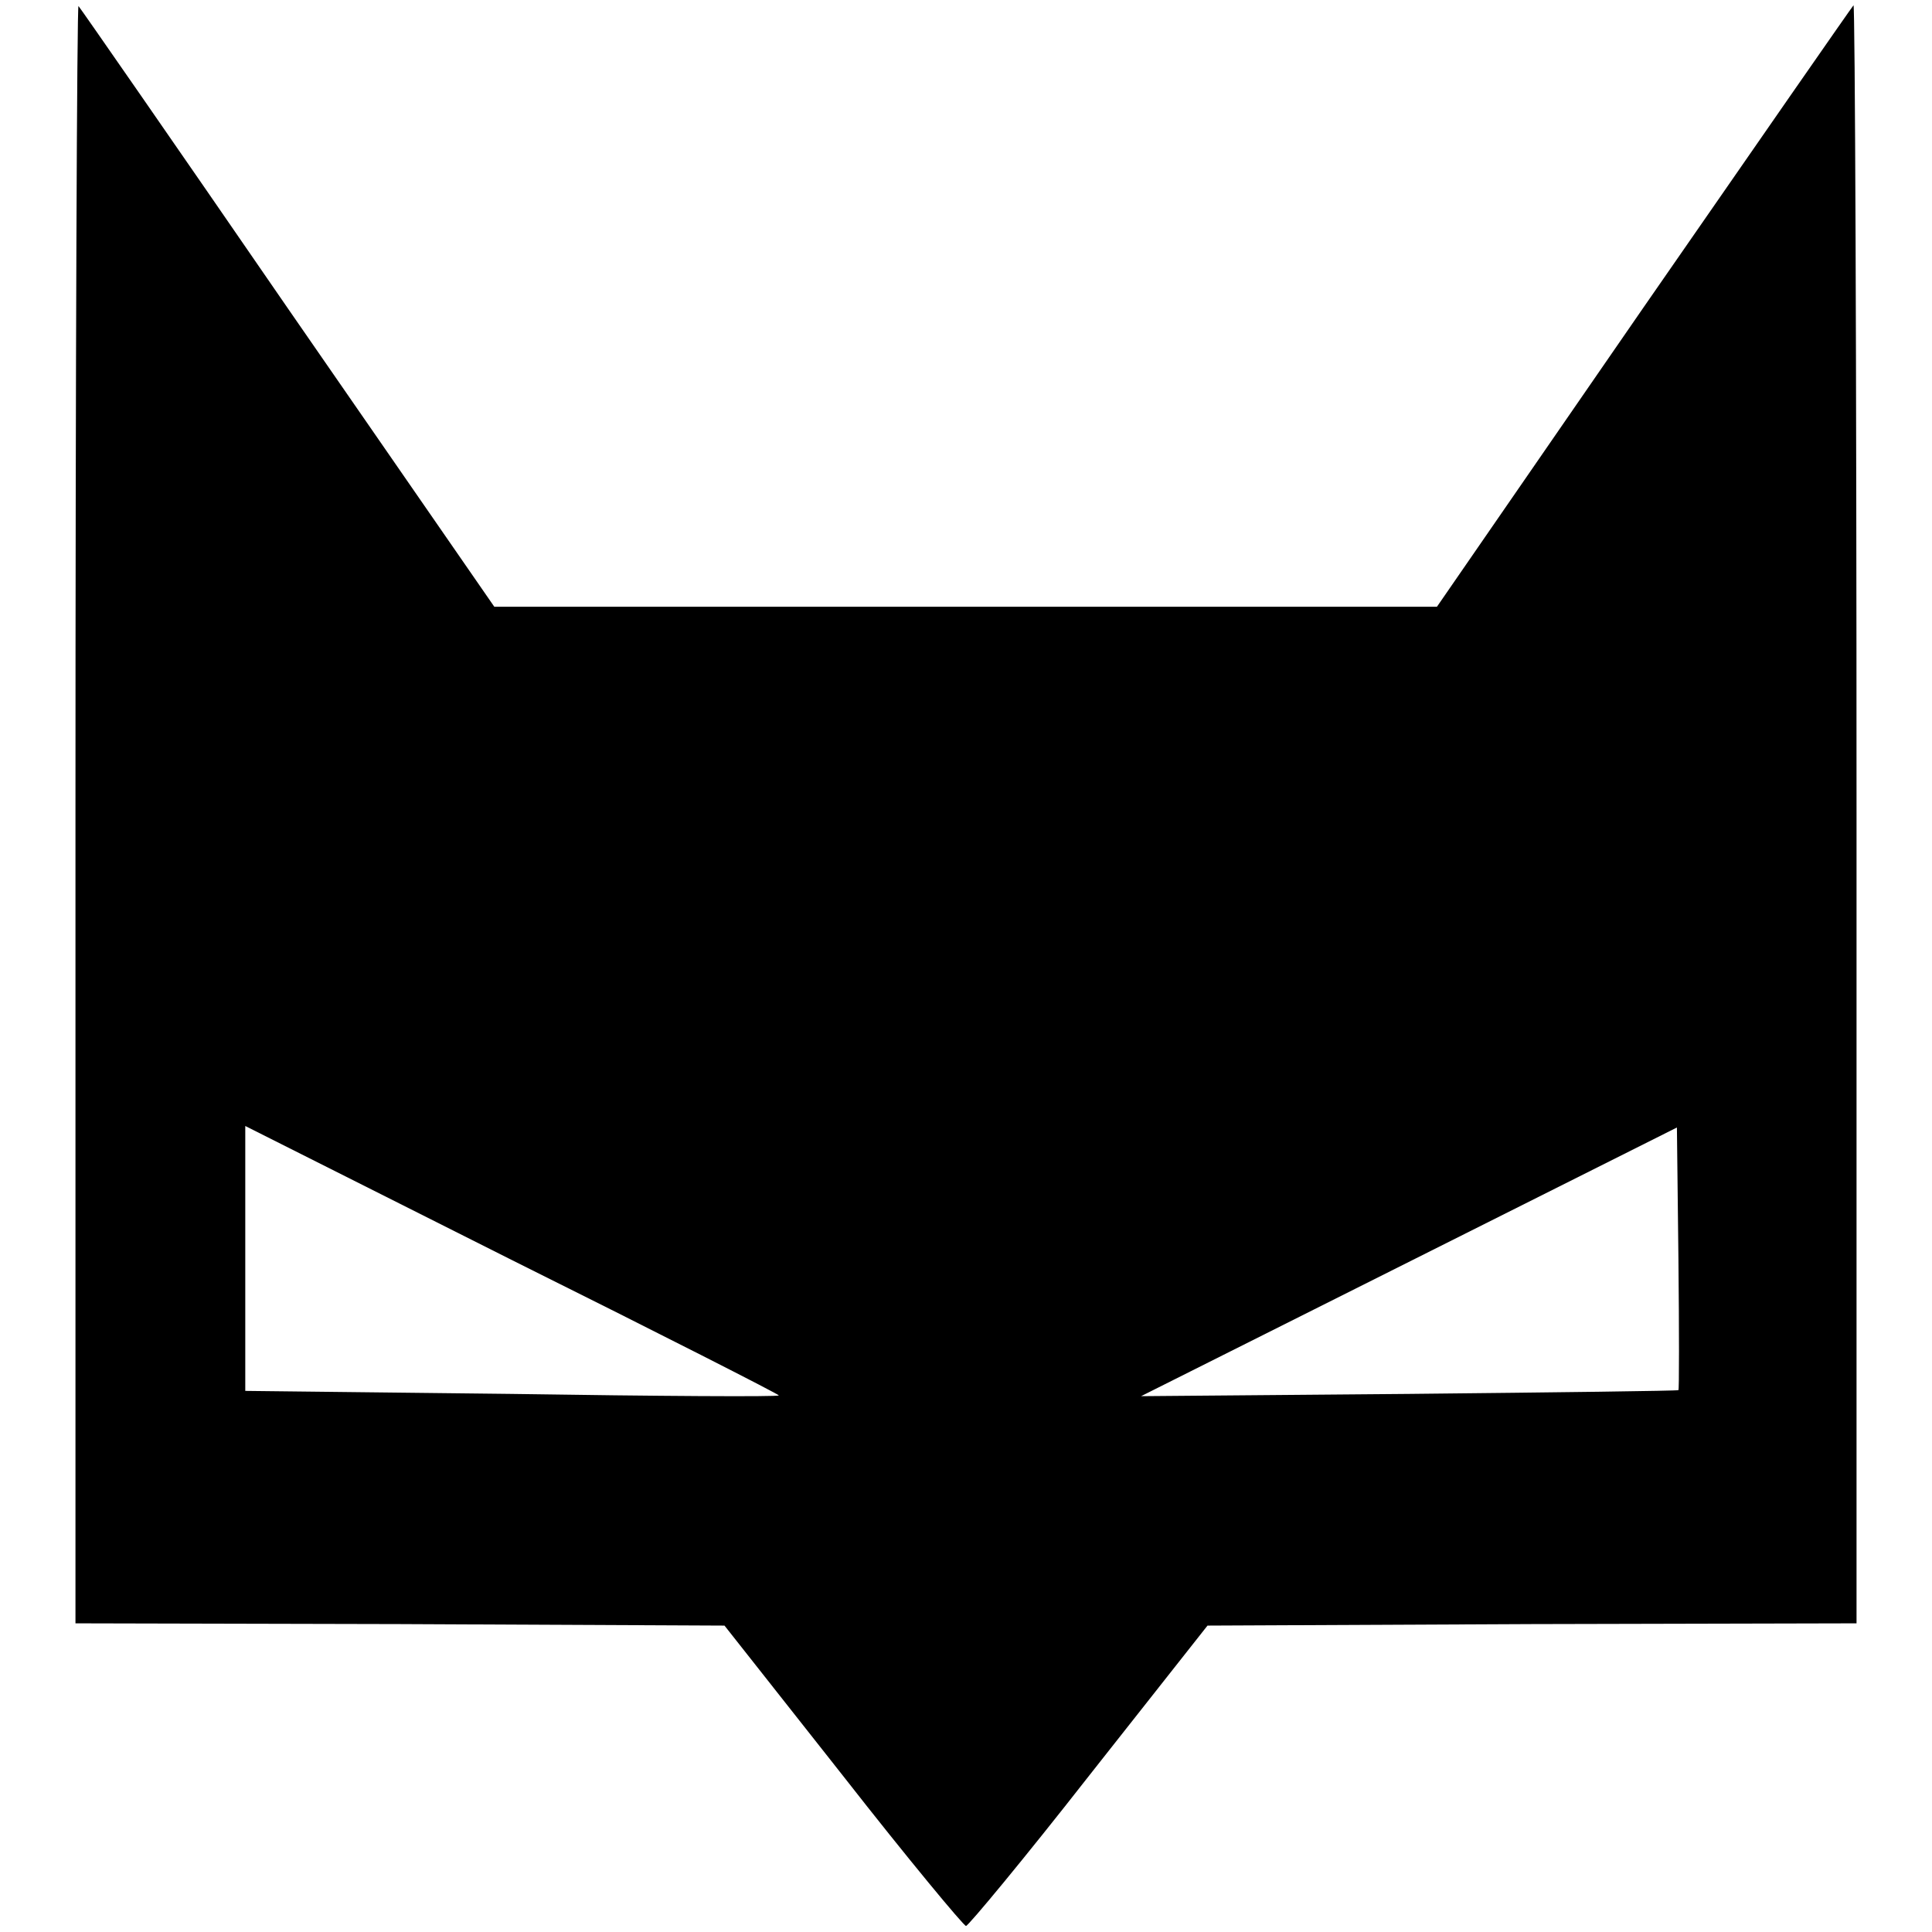 <?xml version="1.0" encoding="utf-8"?>
<!-- Svg Vector Icons : http://www.onlinewebfonts.com/icon -->
<!DOCTYPE svg PUBLIC "-//W3C//DTD SVG 1.1//EN" "http://www.w3.org/Graphics/SVG/1.1/DTD/svg11.dtd">
<svg version="1.1" xmlns="http://www.w3.org/2000/svg" xmlns:xlink="http://www.w3.org/1999/xlink" x="0px" y="0px" viewBox="0 0 256 256" enable-background="new 0 0 256 256" xml:space="preserve">
<g><g><g><path fill="#000000" d="M10,107.7v107.4l43,0.1l43,0.2l15.7,19.9c8.6,11,16,19.9,16.3,19.9s7.7-8.9,16.3-19.9l15.7-19.9l43-0.2l43-0.1V107.7c0-59.1-0.2-107.2-0.4-107s-12.7,18.2-27.8,40l-27.4,39.7H128H65.5L38.1,40.8C23.1,19,10.6,1,10.4,0.8C10.2,0.6,10,48.7,10,107.7z M103.2,184.9c-0.1,0.2-16.1,0.1-35.5-0.2l-35.2-0.4v-17.5v-17.6L67.9,167C87.4,176.7,103.3,184.8,103.2,184.9z M222.4,184.2c-0.1,0.1-16.1,0.3-35.7,0.5l-35.5,0.3l35.5-17.8l35.5-17.8l0.2,17.4C222.5,176.3,222.5,184.2,222.4,184.2z"/></g></g></g>
</svg>